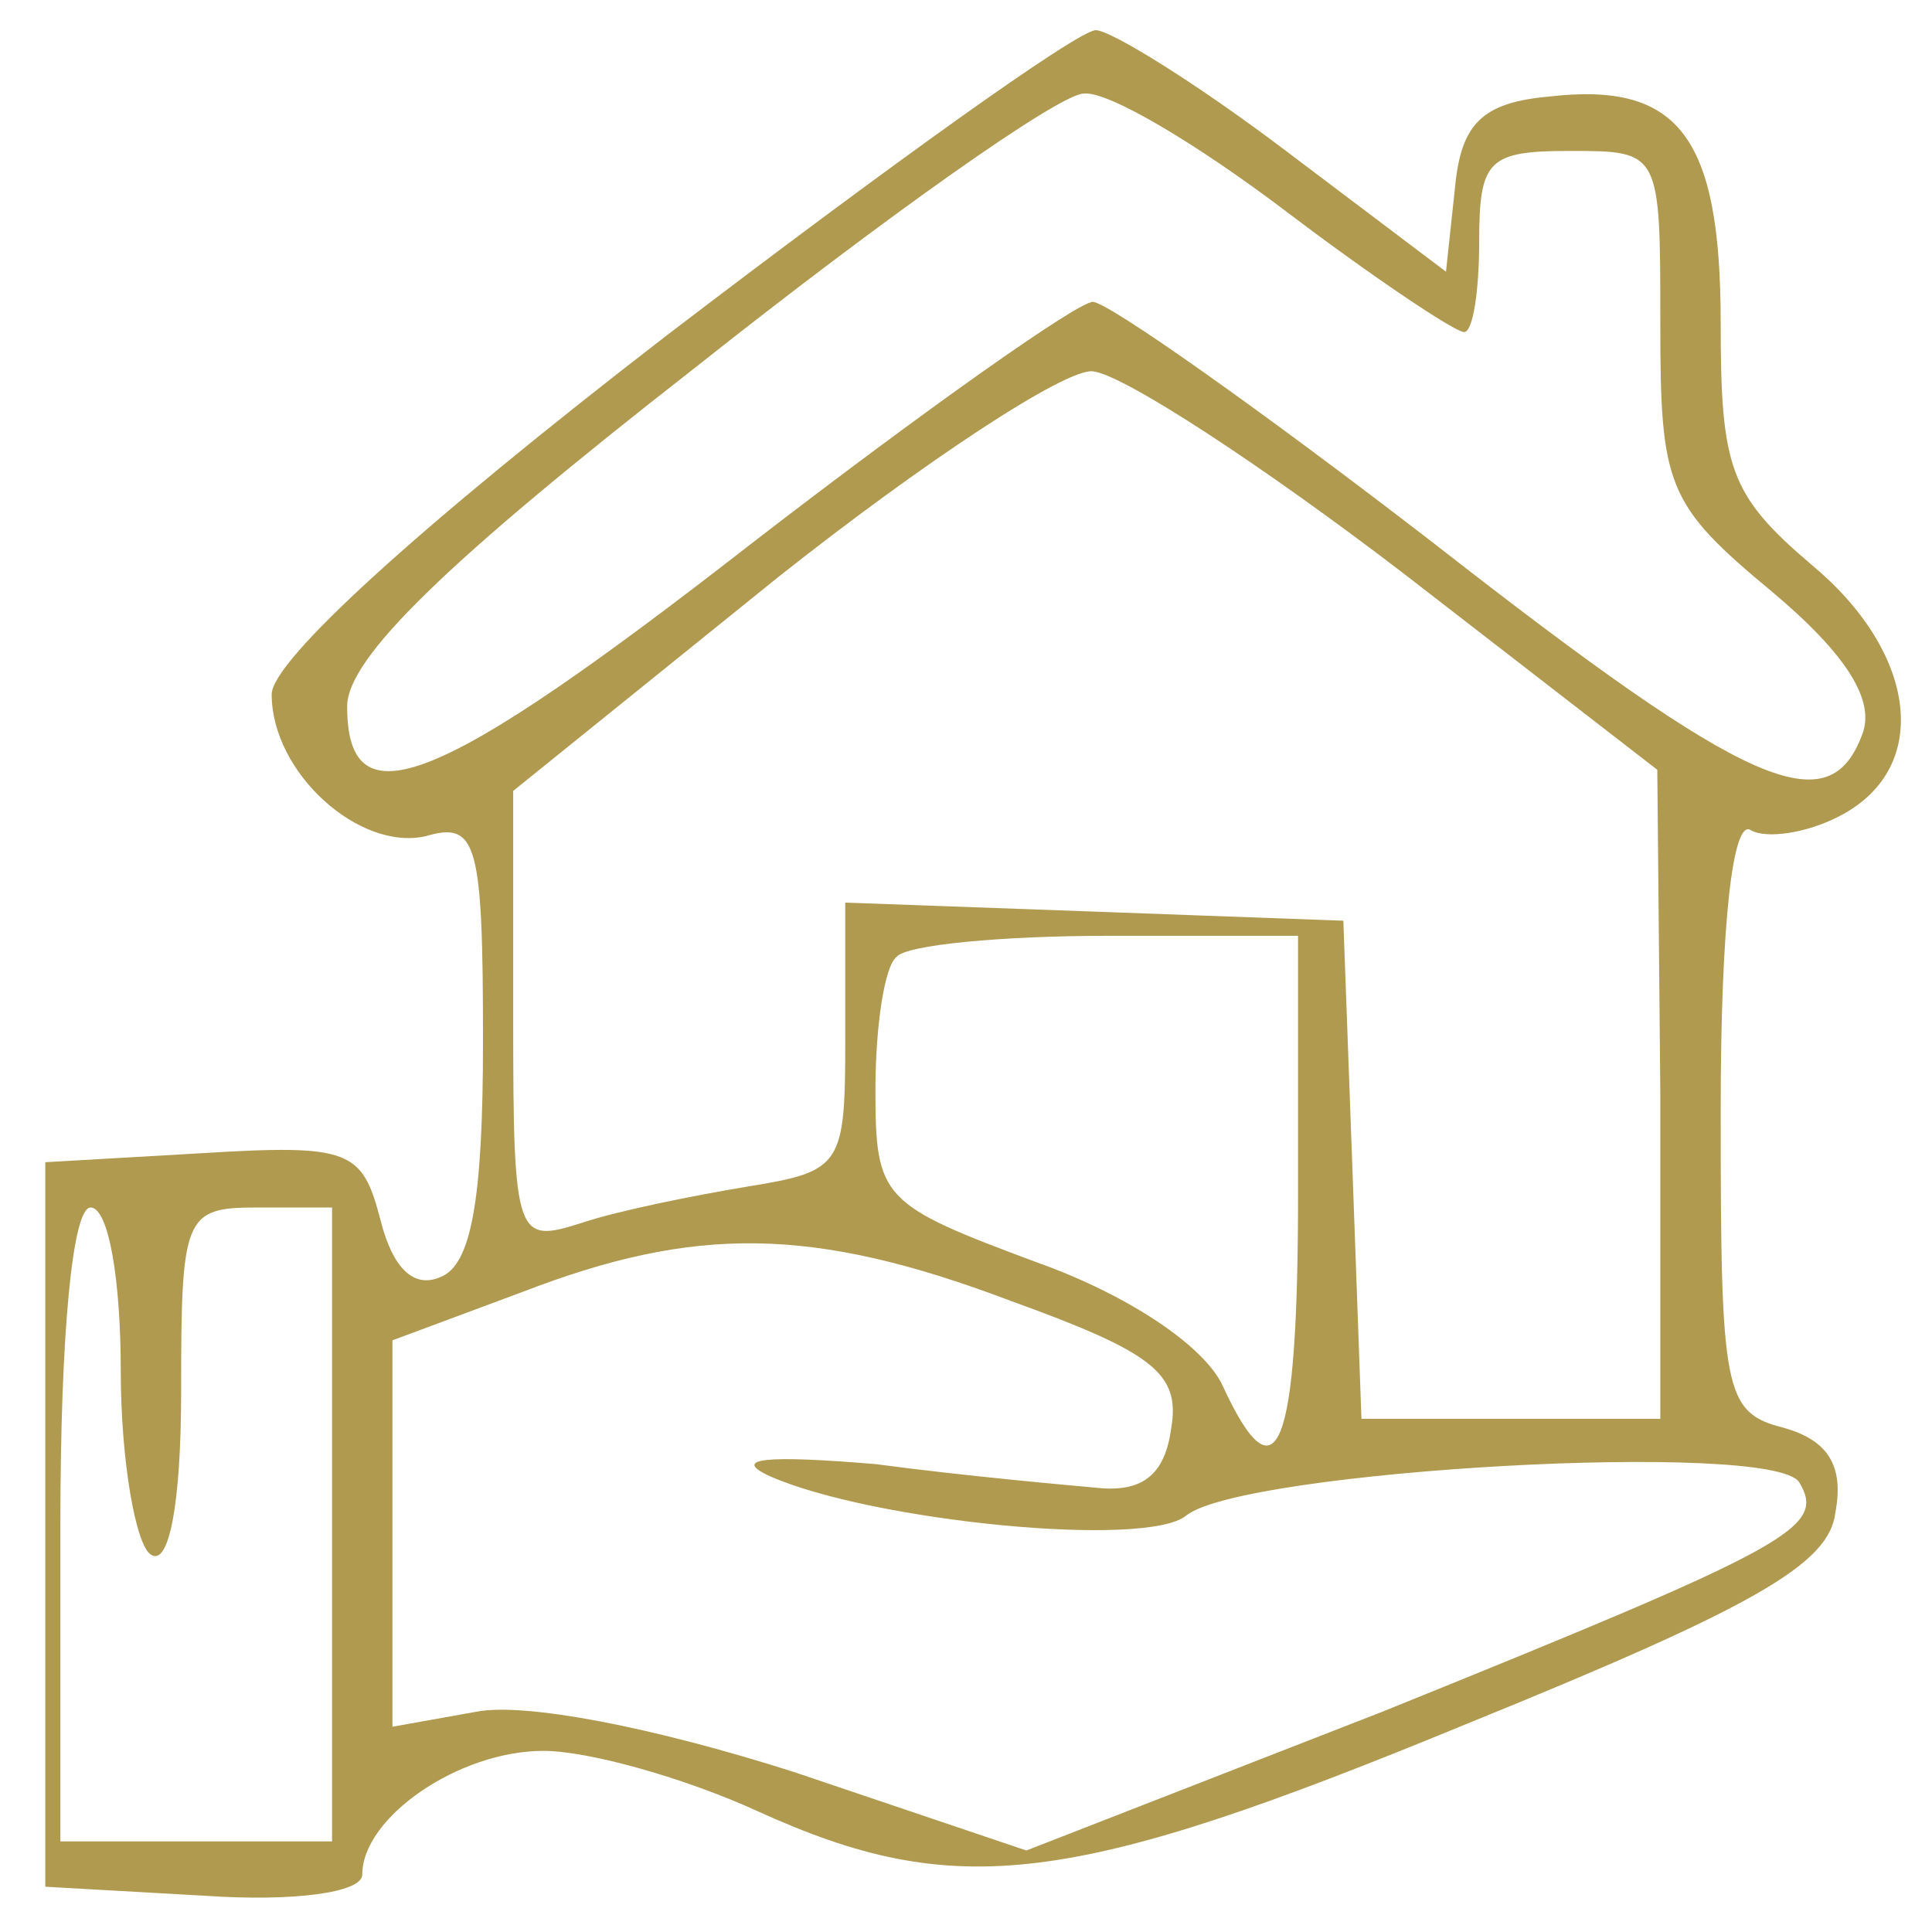 <?xml version="1.0" encoding="UTF-8" standalone="no"?> <svg xmlns="http://www.w3.org/2000/svg" version="1.0" width="64pt" height="64pt" viewBox="0 0 64 64" preserveAspectRatio="xMidYMid meet"><g transform="translate(0,64) scale(0.1,-0.1)" fill="#AF9A50" stroke="none"><path d="M221 529 c-83 -64 -131 -108 -131 -119 0 -26 29 -52 51 -47 17 5 19 -2 19 -68 0 -53 -4 -74 -14 -78 -9 -4 -16 3 -20 19 -6 23 -10 25 -59 22 l-52 -3 0 -120 0 -120 53 -3 c29 -2 52 1 52 7 0 19 32 41 60 41 15 0 47 -9 71 -20 66 -30 104 -25 235 29 96 39 120 53 122 70 3 16 -3 24 -17 28 -20 5 -21 12 -21 105 0 62 4 97 10 93 5 -3 19 -1 30 5 30 16 25 54 -10 83 -27 23 -30 32 -30 80 0 62 -14 80 -57 75 -22 -2 -29 -9 -31 -30 l-3 -28 -53 40 c-29 22 -58 40 -63 40 -6 0 -70 -46 -142 -101z m205 41 c29 -22 56 -40 59 -40 3 0 5 14 5 30 0 27 3 30 30 30 30 0 30 0 30 -57 0 -54 2 -60 37 -89 25 -21 34 -36 30 -47 -11 -30 -37 -19 -142 63 -57 44 -108 80 -113 80 -5 0 -56 -36 -113 -80 -104 -81 -134 -93 -134 -54 0 16 33 48 115 112 63 50 121 91 129 91 8 1 38 -17 67 -39z m39 -120 l84 -65 1 -107 0 -108 -50 0 -49 0 -3 83 -3 82 -82 3 -83 3 0 -45 c0 -42 -1 -44 -32 -49 -18 -3 -43 -8 -55 -12 -22 -7 -23 -6 -23 68 l0 75 88 71 c48 38 95 69 104 68 10 -1 56 -31 103 -67z m-35 -205 c0 -86 -7 -103 -25 -64 -6 13 -31 30 -62 41 -51 19 -53 21 -53 57 0 21 3 41 7 44 3 4 35 7 70 7 l63 0 0 -85z m-390 -59 c0 -30 5 -58 10 -61 6 -4 10 17 10 54 0 58 1 61 25 61 l25 0 0 -105 0 -105 -45 0 -45 0 0 105 c0 63 4 105 10 105 6 0 10 -24 10 -54z m295 23 c47 -17 56 -24 53 -42 -2 -15 -9 -21 -23 -20 -11 1 -45 4 -75 8 -36 3 -48 2 -35 -4 34 -15 125 -24 138 -13 19 15 194 25 203 11 9 -15 -2 -21 -138 -76 l-118 -46 -77 26 c-47 15 -89 23 -105 20 l-28 -5 0 64 0 64 43 16 c57 22 96 22 162 -3z"></path></g></svg> 